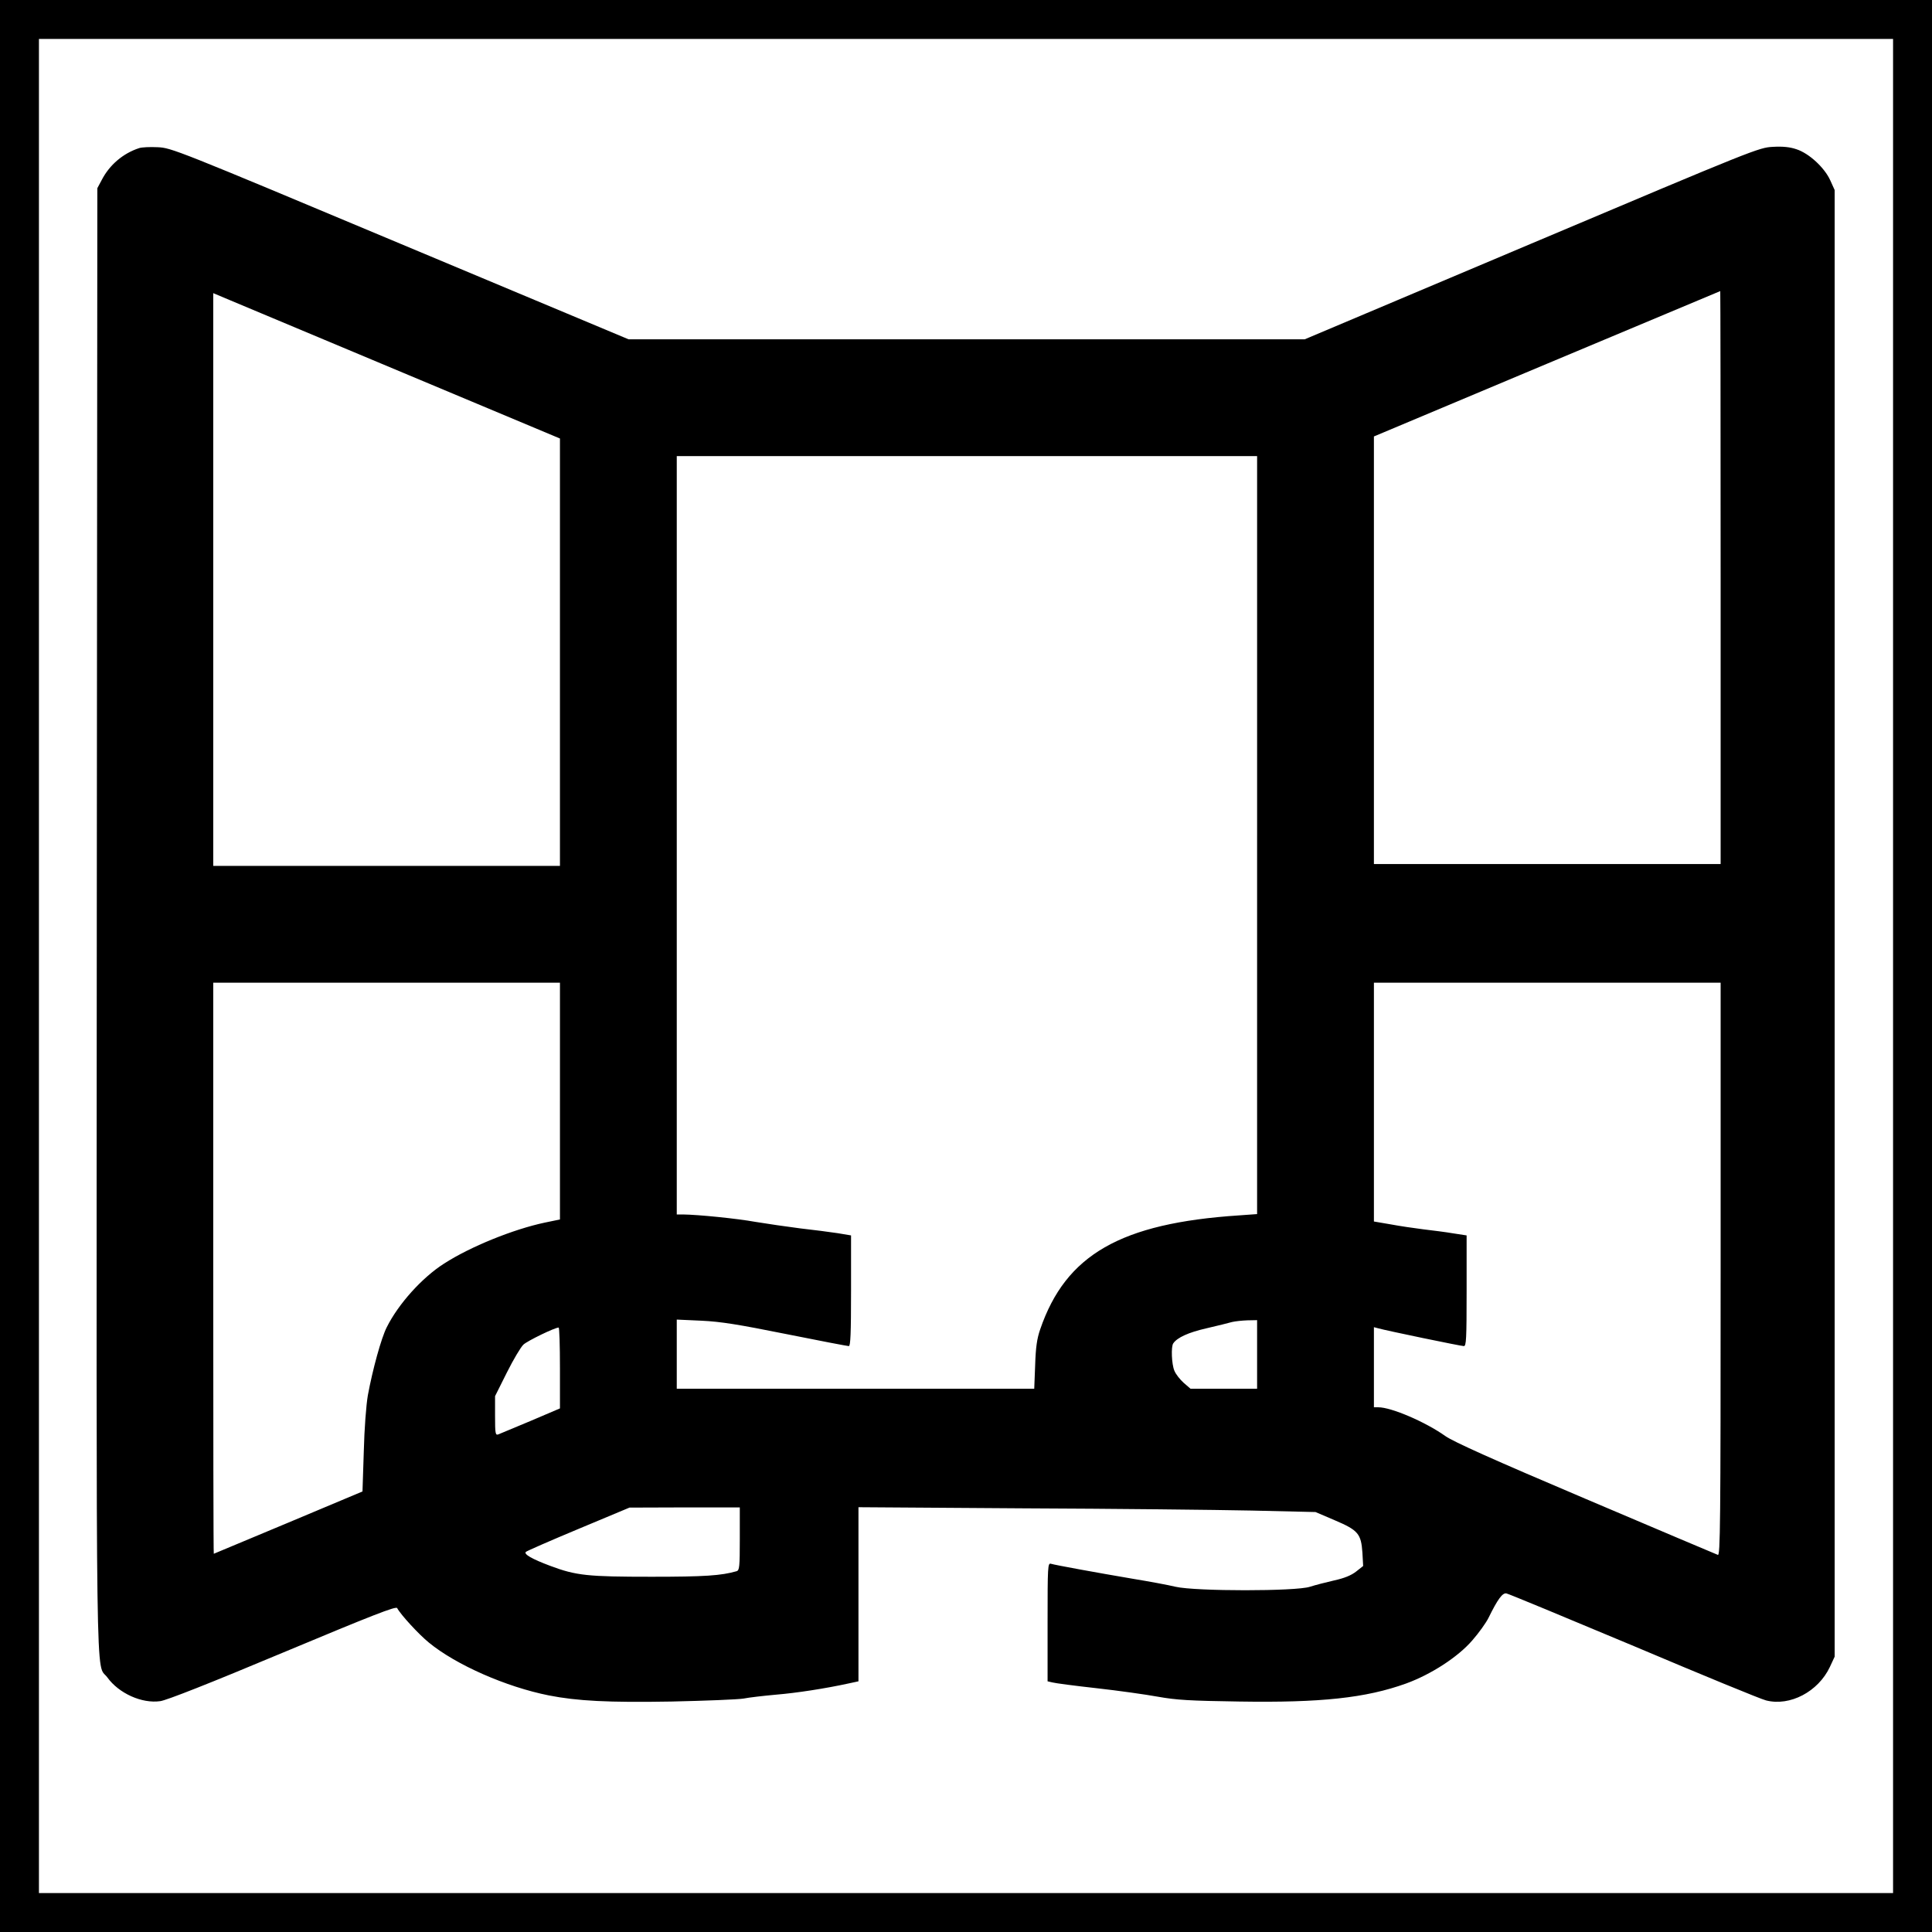 <?xml version="1.0" standalone="no"?>
<!DOCTYPE svg PUBLIC "-//W3C//DTD SVG 20010904//EN"
 "http://www.w3.org/TR/2001/REC-SVG-20010904/DTD/svg10.dtd">
<svg version="1.0" xmlns="http://www.w3.org/2000/svg"
 width="1042pt" height="1042pt" viewBox="0 0 1042 1042"
 preserveAspectRatio="xMidYMid meet">
<g transform="translate(0,1042) scale(0.1,-0.1)"
fill="#000000" stroke="none">
<path d="M0 5210 l0 -5210 5210 0 5210 0 0 5210 0 5210 -5210 0 -5210 0 0
-5210z m10210 0 l0 -5000 -5000 0 -5000 0 0 5000 0 5000 5000 0 5000 0 0
-5000z"/>
<path d="M750 9621 c-86 -28 -159 -90 -201 -171 l-24 -45 -3 -3945 c-2 -4331
-7 -3999 57 -4087 62 -86 186 -142 285 -128 33 4 269 97 660 261 488 204 611
252 618 241 20 -37 118 -143 171 -186 146 -120 416 -239 647 -285 153 -30 320
-39 662 -33 183 4 358 11 388 16 30 6 109 15 175 21 110 9 266 33 394 61 l51
11 0 469 0 470 888 -6 c488 -2 1042 -8 1232 -12 l345 -8 103 -44 c127 -54 143
-73 150 -175 l4 -72 -38 -30 c-27 -21 -64 -36 -119 -48 -44 -10 -102 -25 -130
-34 -75 -25 -616 -25 -725 0 -41 10 -145 29 -230 43 -189 32 -419 74 -442 81
-17 5 -18 -14 -18 -314 l0 -320 26 -6 c14 -4 120 -18 237 -31 117 -13 266 -34
332 -46 101 -18 171 -22 438 -26 441 -7 683 19 900 97 135 49 280 143 357 232
36 41 76 97 89 124 48 98 75 135 96 130 11 -2 320 -130 687 -284 366 -155 687
-287 713 -293 129 -33 281 47 344 180 l26 56 0 3955 0 3955 -24 53 c-31 68
-114 145 -182 167 -35 12 -73 16 -127 13 -76 -4 -94 -11 -1301 -521 l-1224
-517 -1823 0 -1824 0 -1232 516 c-1209 507 -1234 517 -1308 520 -41 2 -86 0
-100 -5z m8530 -2316 l0 -1545 -935 0 -935 0 0 1153 0 1153 933 392 c512 215
933 391 935 392 1 0 2 -695 2 -1545z m-7107 1105 l847 -355 0 -1152 0 -1153
-935 0 -935 0 0 1544 0 1545 88 -37 c48 -20 469 -197 935 -392z m4607 -2494
l0 -2044 -97 -7 c-639 -42 -935 -212 -1073 -615 -17 -49 -24 -96 -27 -192 l-5
-128 -964 0 -964 0 0 187 0 186 133 -6 c105 -5 198 -20 457 -72 179 -36 331
-65 338 -65 9 0 12 66 12 299 l0 298 -72 12 c-40 6 -131 18 -203 26 -71 9
-180 25 -241 35 -99 18 -308 39 -391 40 l-33 0 0 2045 0 2045 1565 0 1565 0 0
-2044z m-3760 -1434 l0 -639 -82 -17 c-170 -36 -402 -130 -543 -221 -118 -75
-246 -217 -309 -343 -30 -59 -76 -227 -102 -367 -9 -52 -19 -180 -22 -304 l-7
-215 -400 -168 c-220 -92 -401 -168 -402 -168 -2 0 -3 693 -3 1540 l0 1540
935 0 935 0 0 -638z m6260 -908 c0 -1382 -2 -1546 -15 -1540 -9 3 -329 139
-713 302 -502 213 -713 308 -757 339 -107 76 -291 155 -361 155 l-24 0 0 216
0 216 23 -6 c46 -13 447 -96 462 -96 13 0 15 36 15 299 l0 298 -72 11 c-40 7
-113 16 -163 22 -49 6 -129 18 -177 27 l-88 15 0 644 0 644 935 0 935 0 0
-1546z m-2500 -459 l0 -185 -180 0 -179 0 -37 32 c-20 18 -43 47 -50 65 -15
34 -19 131 -6 148 21 31 82 59 179 81 59 14 122 29 138 34 17 4 54 8 83 9 l52
1 0 -185z m-3760 -73 l0 -218 -157 -67 c-87 -36 -166 -69 -175 -73 -16 -6 -18
3 -18 100 l0 106 64 128 c35 70 75 137 89 150 21 20 169 92 190 92 4 0 7 -98
7 -218z m970 -921 c0 -153 -2 -170 -17 -175 -83 -24 -173 -30 -458 -30 -345 0
-407 6 -548 59 -99 37 -143 63 -131 75 5 5 133 61 284 124 l275 115 298 1 297
0 0 -169z"/>
</g>
</svg>
